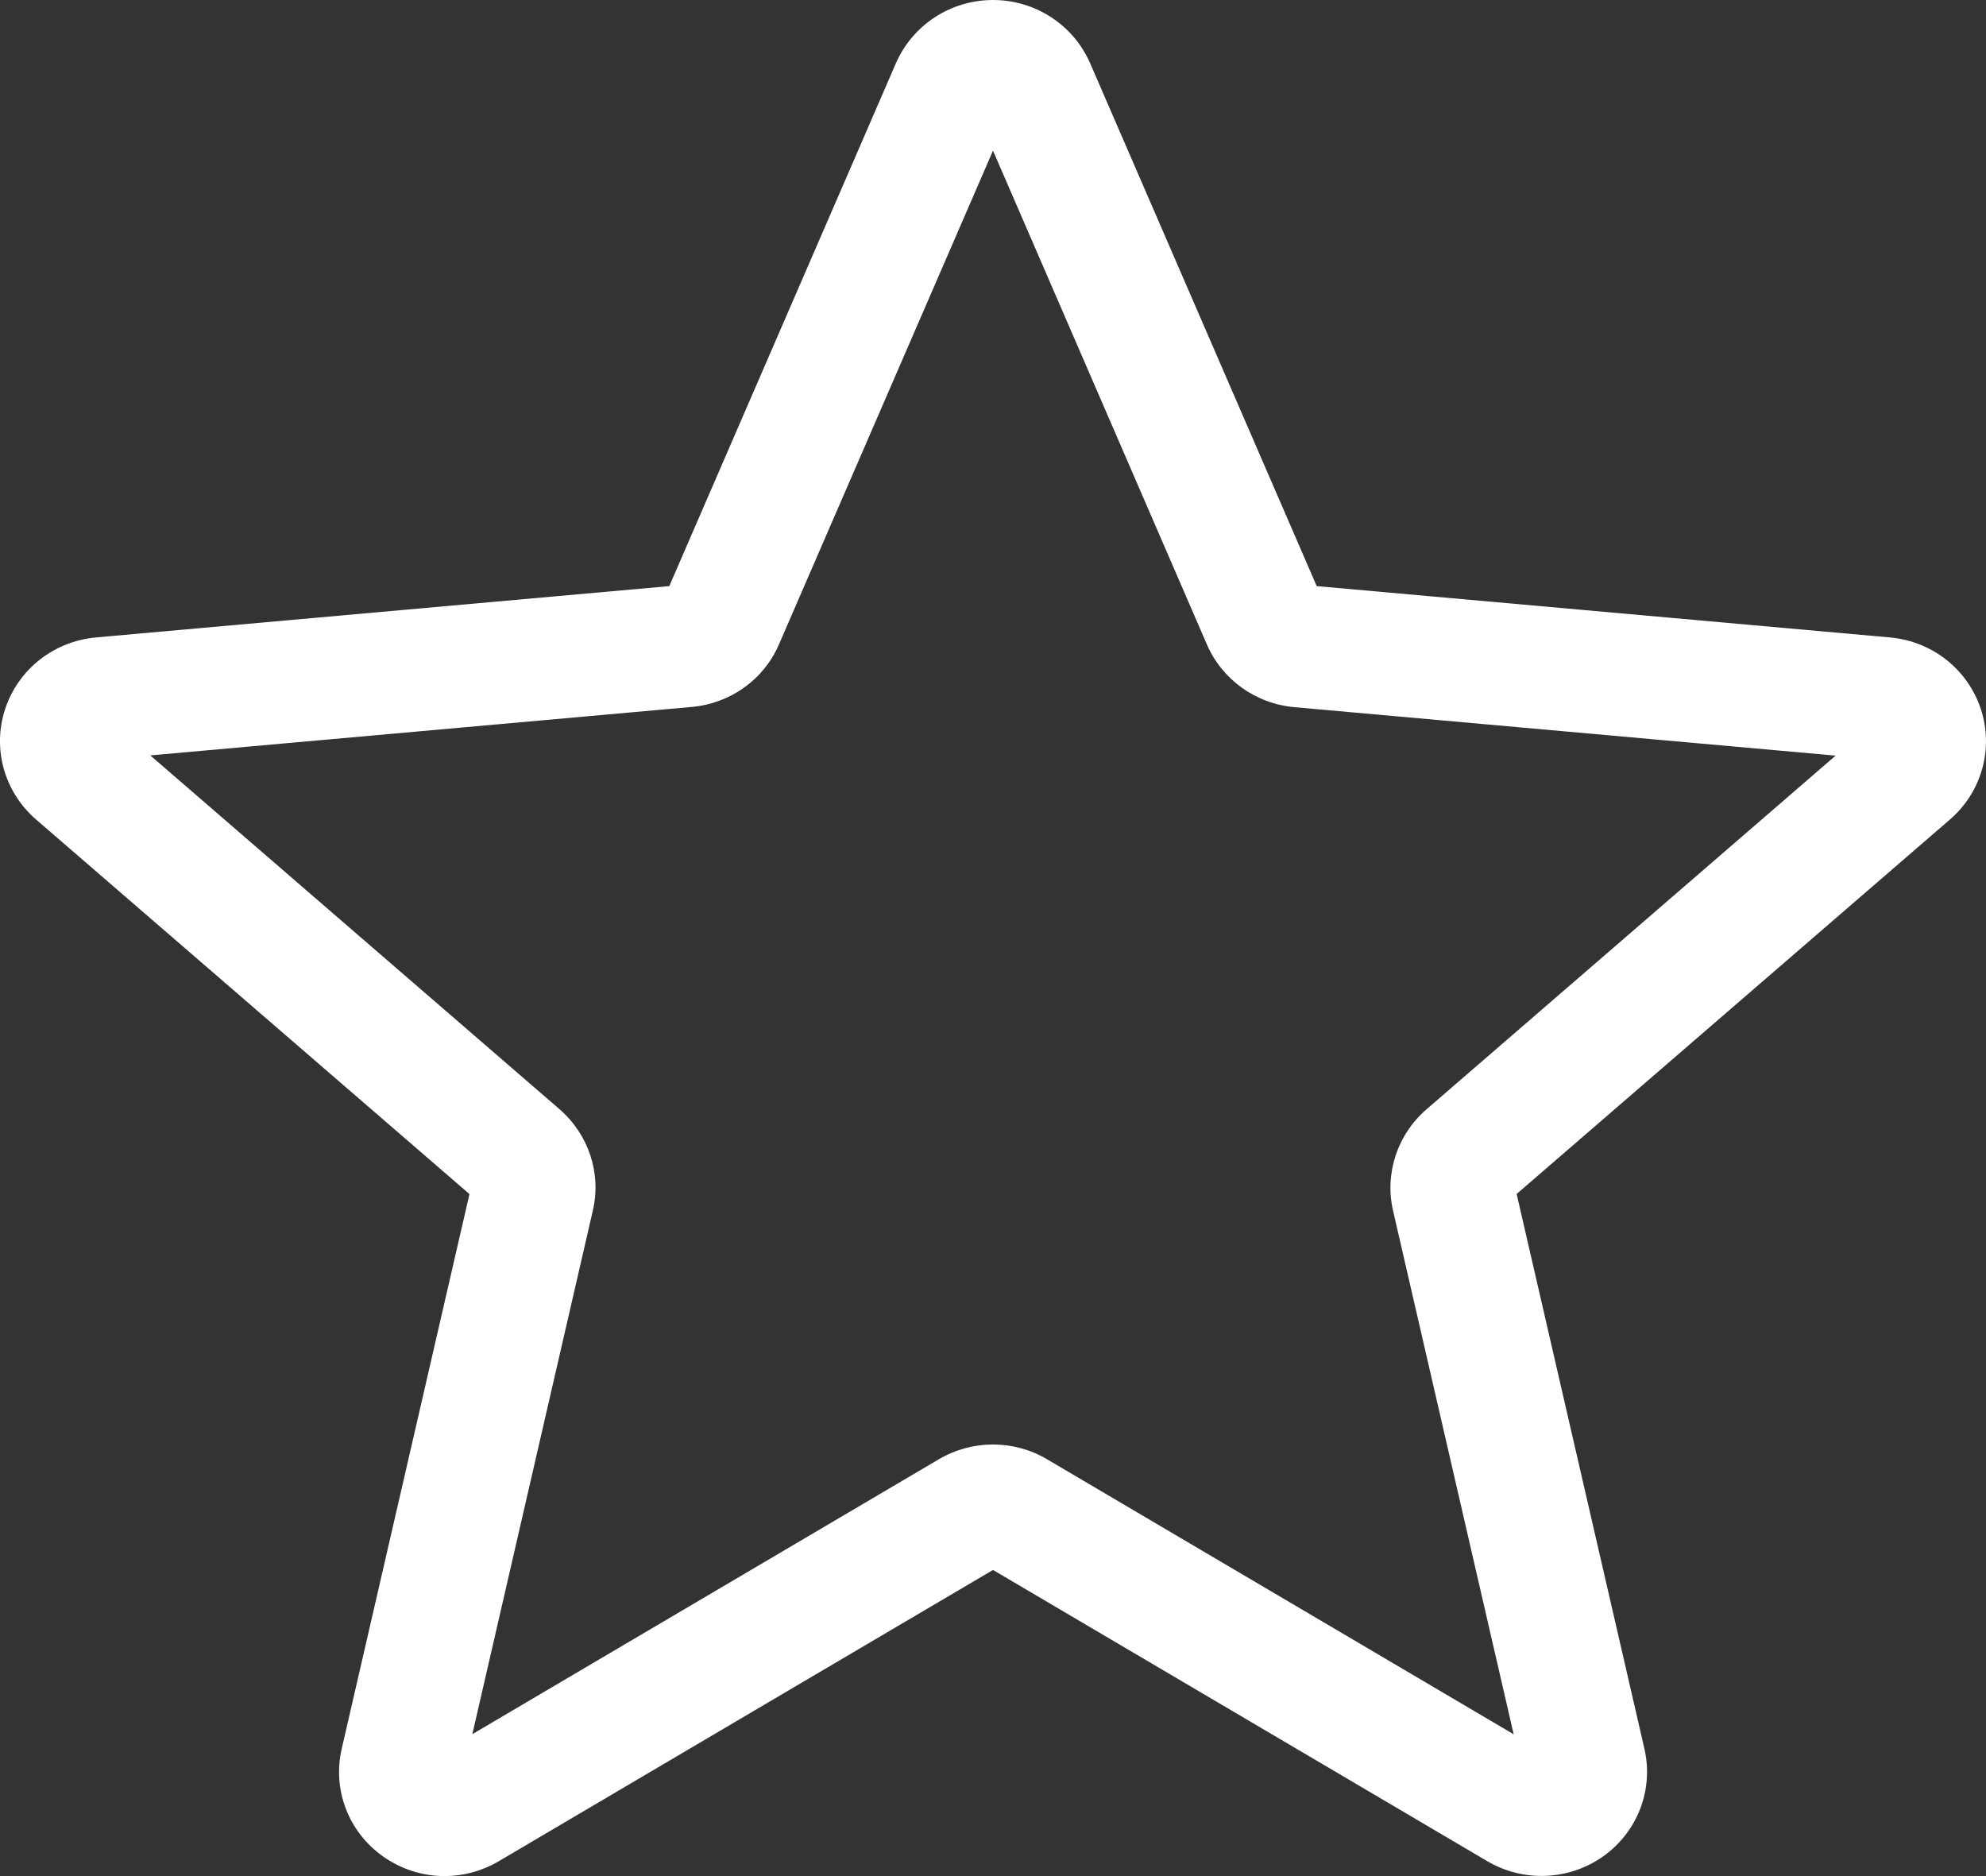 <svg width="18" height="17" viewBox="0 0 18 17" fill="none" xmlns="http://www.w3.org/2000/svg">
<rect x="0" y="0" width="18" height="17" fill="#333333" stroke="none"/>
<path d="M4.029 17C3.832 17 3.636 16.939 3.469 16.82C3.157 16.598 3.012 16.216 3.097 15.847L4.255 10.82L0.327 7.426C0.039 7.177 -0.072 6.784 0.047 6.424C0.165 6.065 0.488 5.811 0.87 5.776L6.066 5.311L8.12 0.573C8.272 0.225 8.617 0 9 0C9.383 0 9.728 0.225 9.88 0.572L11.934 5.311L17.129 5.776C17.512 5.81 17.834 6.065 17.953 6.424C18.071 6.783 17.962 7.177 17.673 7.426L13.746 10.819L14.904 15.846C14.989 16.216 14.843 16.598 14.532 16.82C14.222 17.041 13.807 17.058 13.48 16.865L9 14.226L4.519 16.866C4.368 16.955 4.199 17 4.029 17ZM9 13.089C9.17 13.089 9.339 13.134 9.49 13.223L13.719 15.715L12.626 10.971C12.548 10.633 12.665 10.28 12.929 10.052L16.637 6.847L11.732 6.408C11.378 6.376 11.075 6.157 10.937 5.836L9 1.365L7.061 5.837C6.925 6.156 6.621 6.375 6.268 6.406L1.362 6.845L5.07 10.05C5.335 10.28 5.452 10.631 5.373 10.97L4.281 15.714L8.509 13.223C8.661 13.134 8.83 13.089 9 13.089ZM6.026 5.403C6.026 5.403 6.026 5.403 6.025 5.404L6.026 5.403ZM11.972 5.4L11.973 5.402C11.973 5.401 11.973 5.401 11.972 5.4Z" fill="white"/>
</svg>
